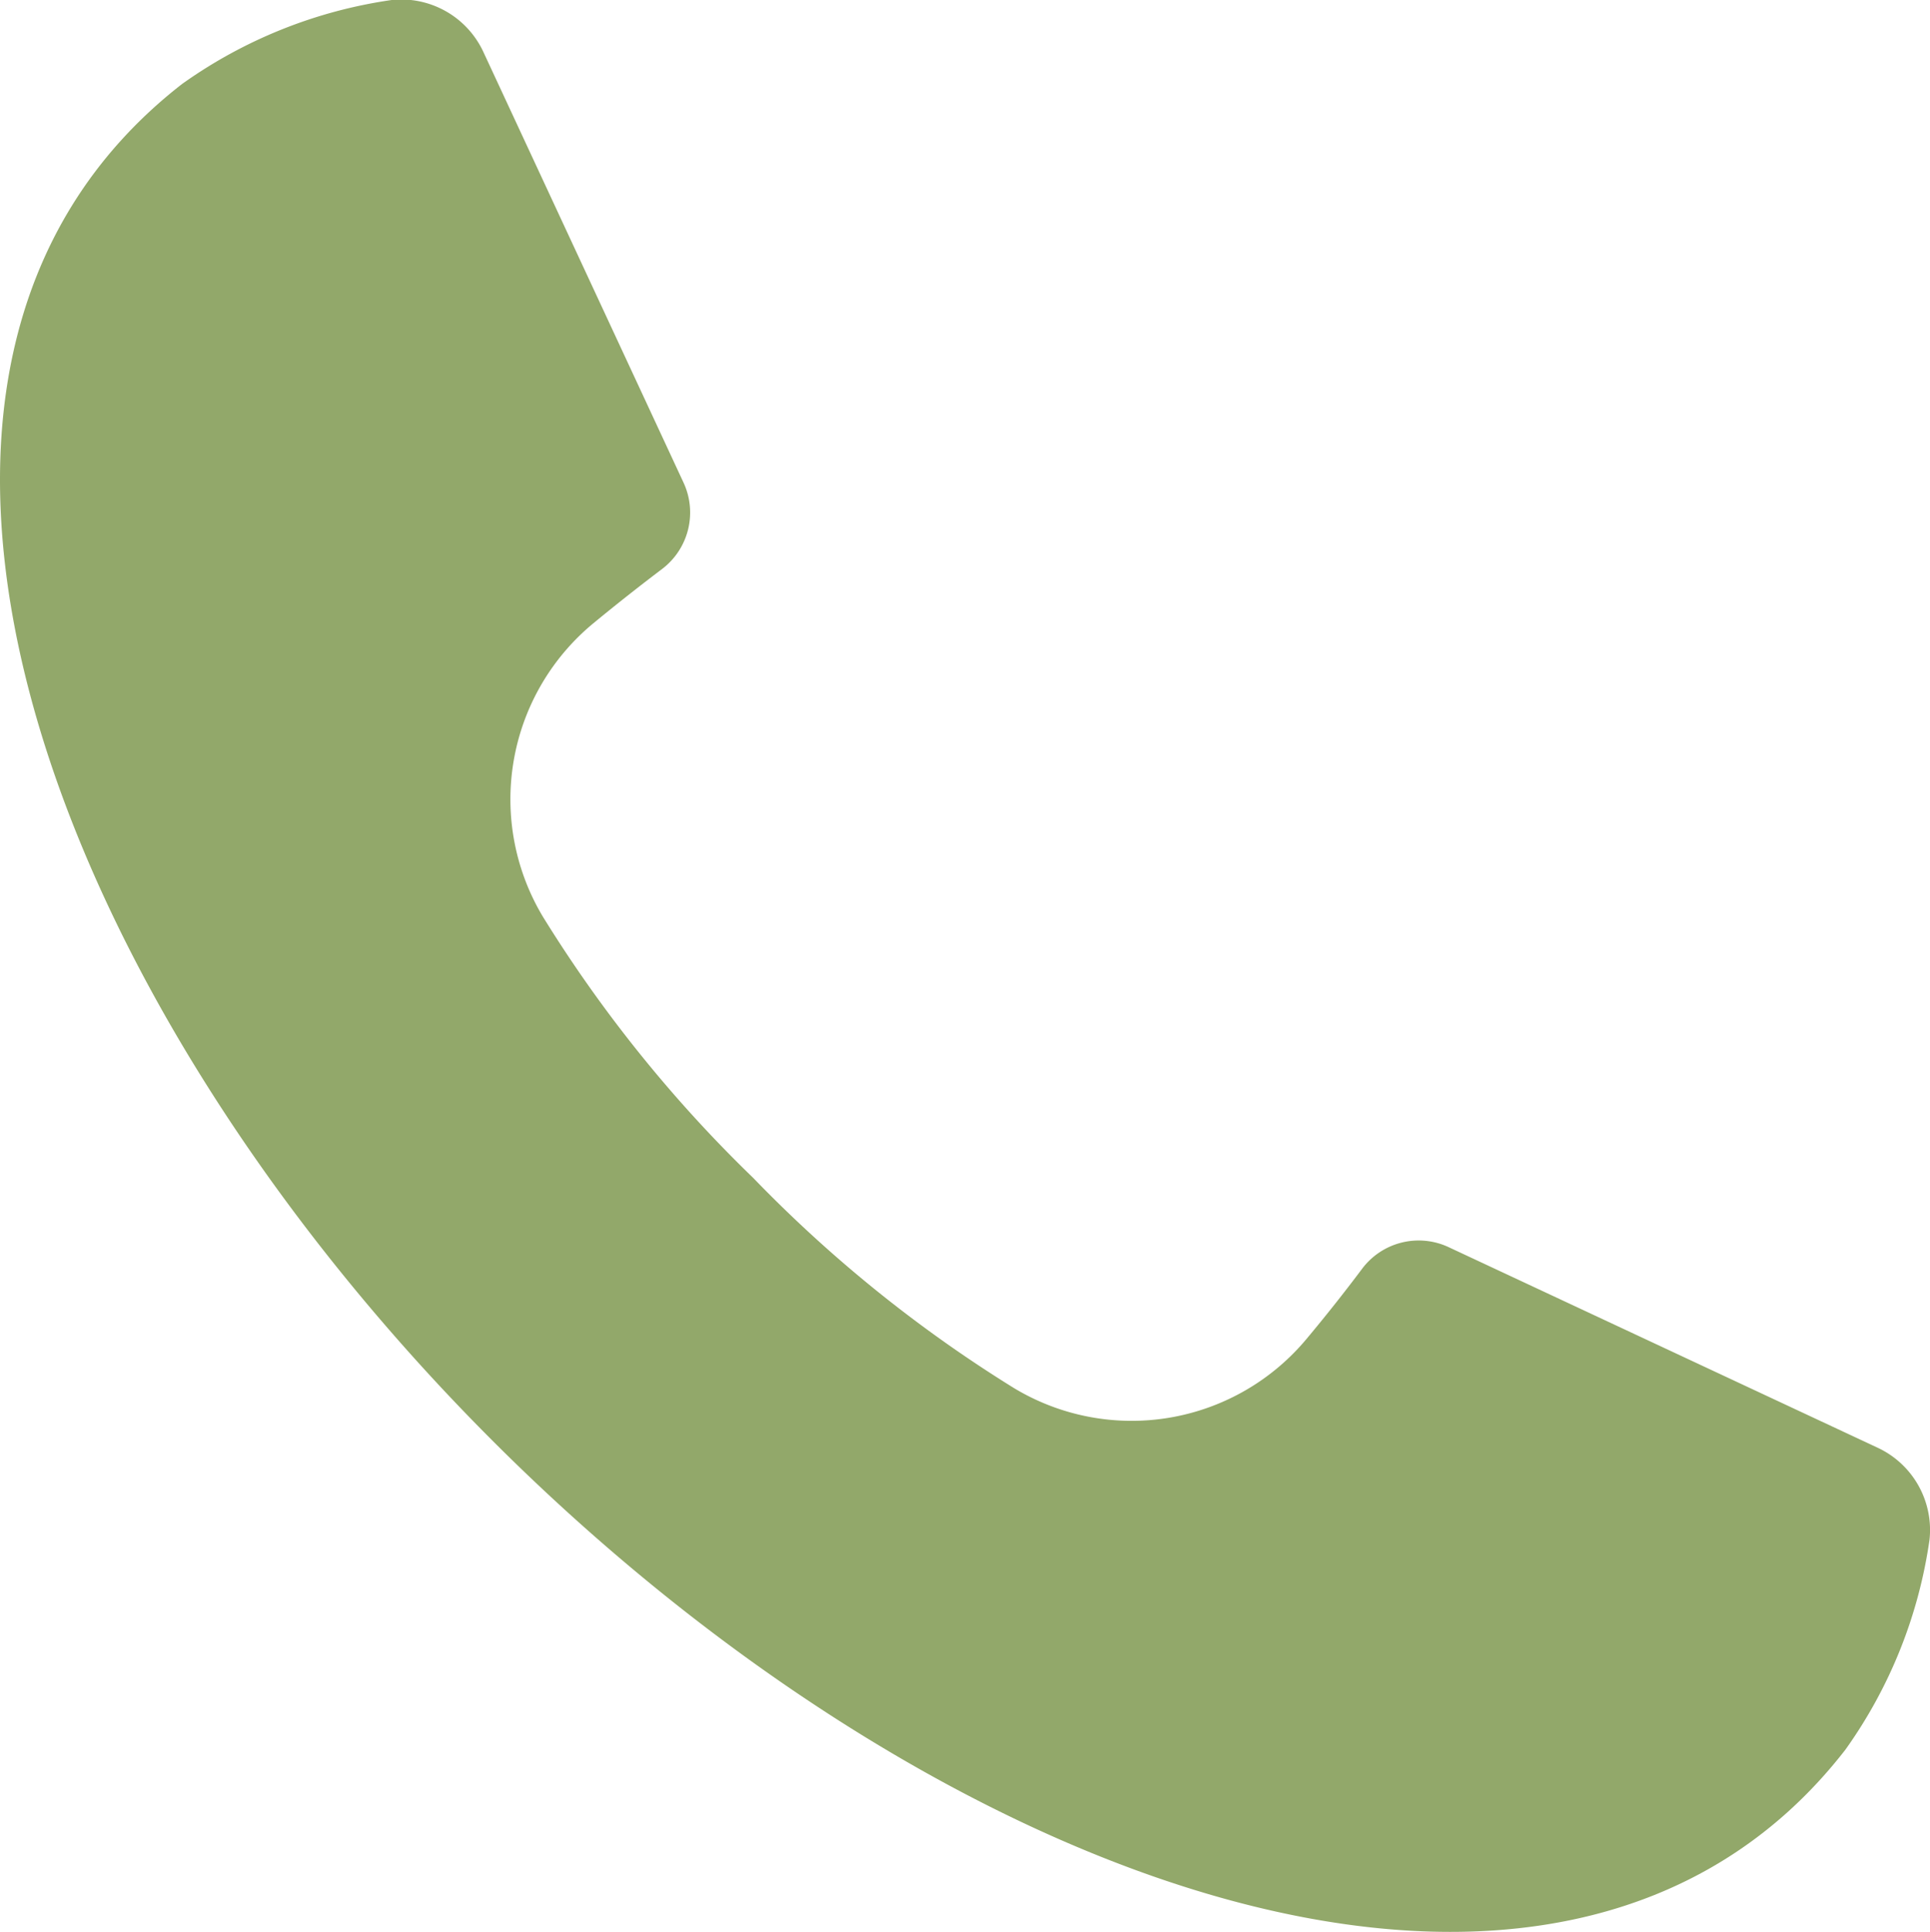 <svg id="Gruppe_73" data-name="Gruppe 73" xmlns="http://www.w3.org/2000/svg" xmlns:xlink="http://www.w3.org/1999/xlink" width="12.146" height="12.155" viewBox="0 0 12.146 12.155">
  <defs>
    <clipPath id="clip-path">
      <rect id="Rechteck_5" data-name="Rechteck 5" width="12.146" height="12.155" transform="translate(0 0)" fill="none"/>
    </clipPath>
  </defs>
  <g id="Gruppe_72" data-name="Gruppe 72" clip-path="url(#clip-path)">
    <path id="Pfad_62" data-name="Pfad 62" d="M11.817,9.109l-2.7-1.262a.445.445,0,0,0-.545.136q-.168.224-.347.438a1.433,1.433,0,0,1-1.843.313A8.5,8.5,0,0,1,4.74,7.411,8.5,8.5,0,0,1,3.418,5.77,1.436,1.436,0,0,1,3.73,3.925c.143-.118.29-.234.438-.346A.446.446,0,0,0,4.3,3.033L3.043.329A.57.57,0,0,0,2.465,0a3.006,3.006,0,0,0-1.32.529C-1.147,2.313.259,6.221,3.094,9.059s6.741,4.244,8.52,1.949a3,3,0,0,0,.529-1.321.571.571,0,0,0-.326-.578" fill="#92a86a"/>
  </g>
</svg>
